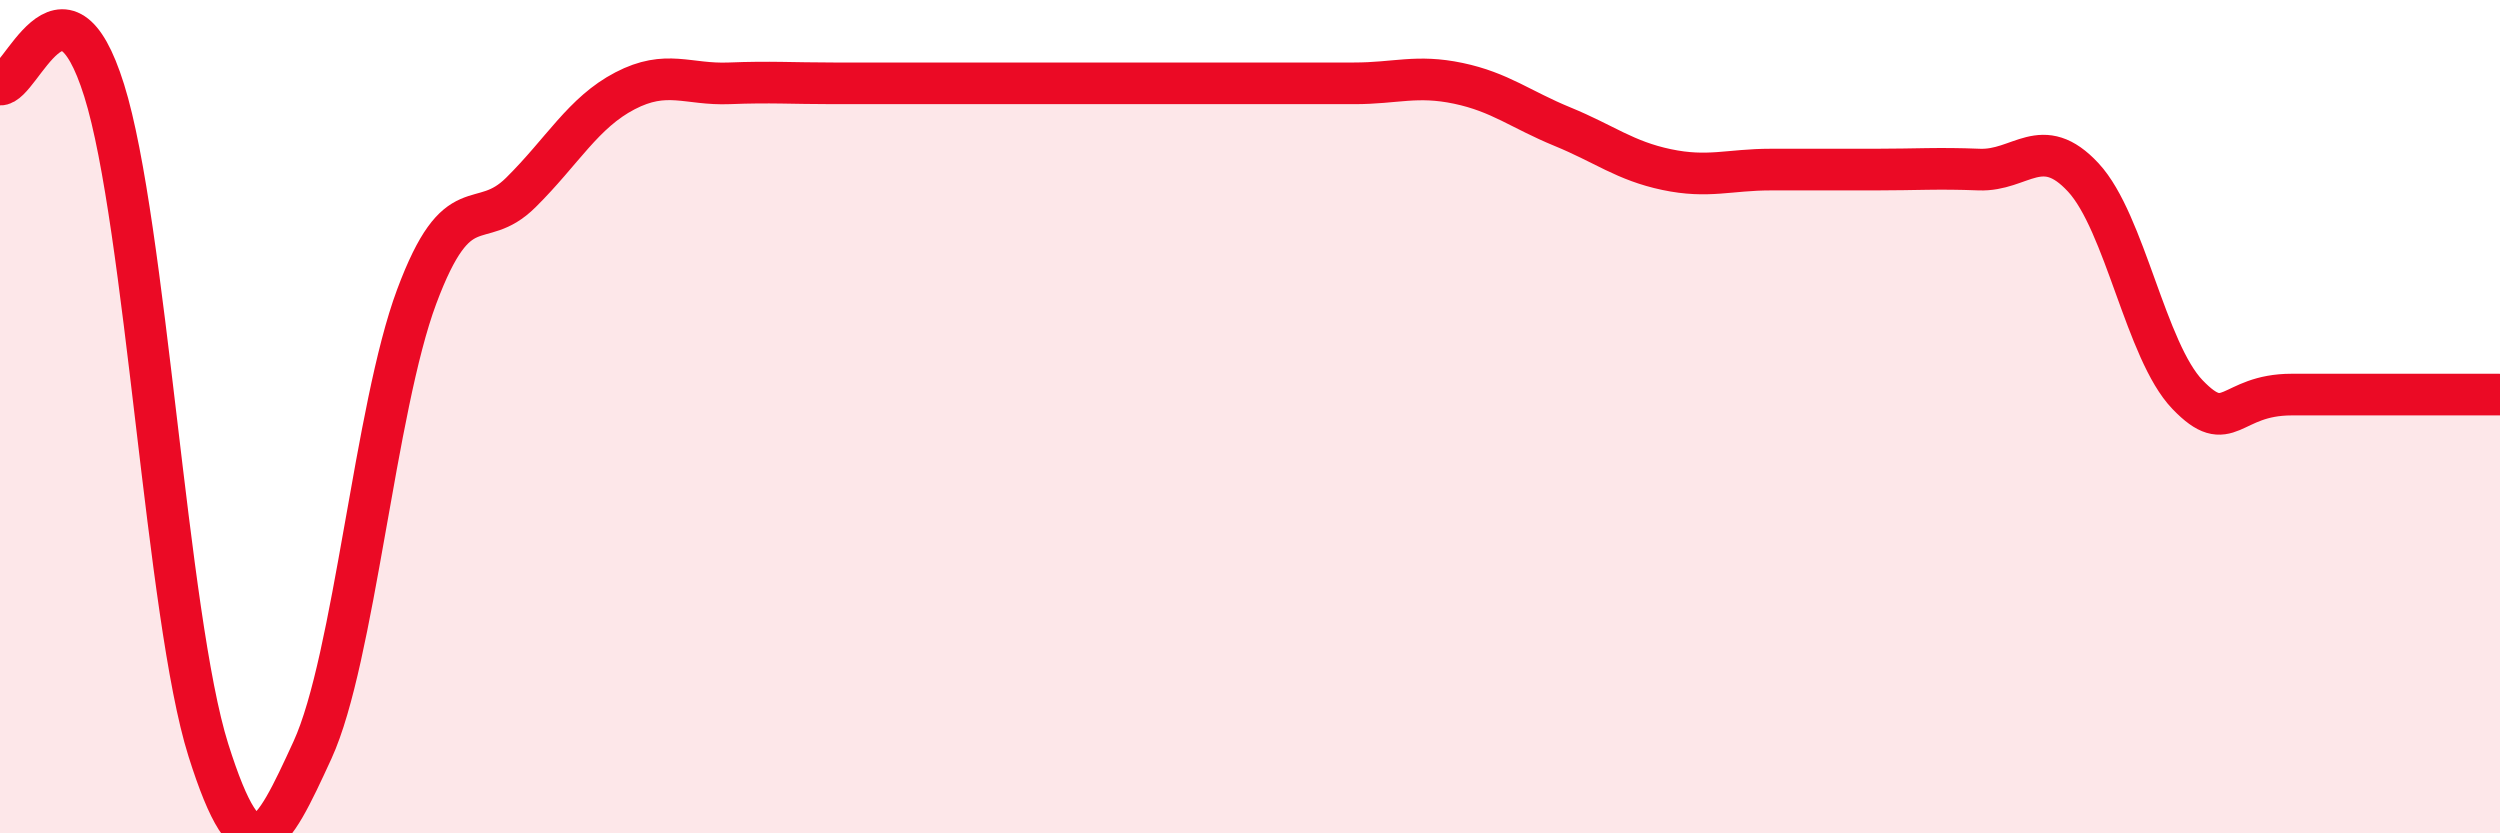
    <svg width="60" height="20" viewBox="0 0 60 20" xmlns="http://www.w3.org/2000/svg">
      <path
        d="M 0,2.03 C 0.5,2.06 1.5,-1.02 2.5,2.17 C 3.5,5.36 4,14.83 5,18 C 6,21.17 6.5,20.18 7.5,18 C 8.5,15.82 9,9.8 10,7.12 C 11,4.44 11.5,5.61 12.5,4.62 C 13.5,3.63 14,2.7 15,2.18 C 16,1.66 16.5,2.04 17.5,2 C 18.5,1.96 19,2 20,2 C 21,2 21.5,2 22.5,2 C 23.5,2 24,2 25,2 C 26,2 26.5,2 27.5,2 C 28.5,2 29,2 30,2 C 31,2 31.5,2 32.5,2 C 33.5,2 34,1.79 35,2 C 36,2.21 36.5,2.63 37.5,3.04 C 38.5,3.45 39,3.86 40,4.07 C 41,4.28 41.5,4.07 42.5,4.07 C 43.5,4.07 44,4.07 45,4.07 C 46,4.07 46.5,4.03 47.5,4.07 C 48.5,4.11 49,3.18 50,4.26 C 51,5.34 51.5,8.43 52.5,9.47 C 53.5,10.51 53.5,9.47 55,9.47 C 56.5,9.47 59,9.47 60,9.47L60 20L0 20Z"
        fill="#EB0A25"
        opacity="0.1"
        stroke-linecap="round"
        stroke-linejoin="round"
      />
      <path
        d="M 0,2.03 C 0.5,2.06 1.5,-1.02 2.5,2.17 C 3.5,5.36 4,14.83 5,18 C 6,21.17 6.5,20.18 7.5,18 C 8.5,15.82 9,9.8 10,7.12 C 11,4.44 11.5,5.61 12.5,4.62 C 13.5,3.63 14,2.7 15,2.18 C 16,1.66 16.5,2.04 17.5,2 C 18.5,1.96 19,2 20,2 C 21,2 21.5,2 22.5,2 C 23.5,2 24,2 25,2 C 26,2 26.5,2 27.5,2 C 28.5,2 29,2 30,2 C 31,2 31.5,2 32.5,2 C 33.5,2 34,1.79 35,2 C 36,2.21 36.5,2.63 37.5,3.04 C 38.5,3.45 39,3.86 40,4.07 C 41,4.28 41.5,4.07 42.5,4.07 C 43.5,4.07 44,4.07 45,4.07 C 46,4.07 46.5,4.03 47.5,4.07 C 48.5,4.11 49,3.18 50,4.26 C 51,5.34 51.5,8.43 52.5,9.47 C 53.5,10.51 53.5,9.47 55,9.47 C 56.5,9.47 59,9.47 60,9.47"
        stroke="#EB0A25"
        stroke-width="1"
        fill="none"
        stroke-linecap="round"
        stroke-linejoin="round"
      />
    </svg>
  